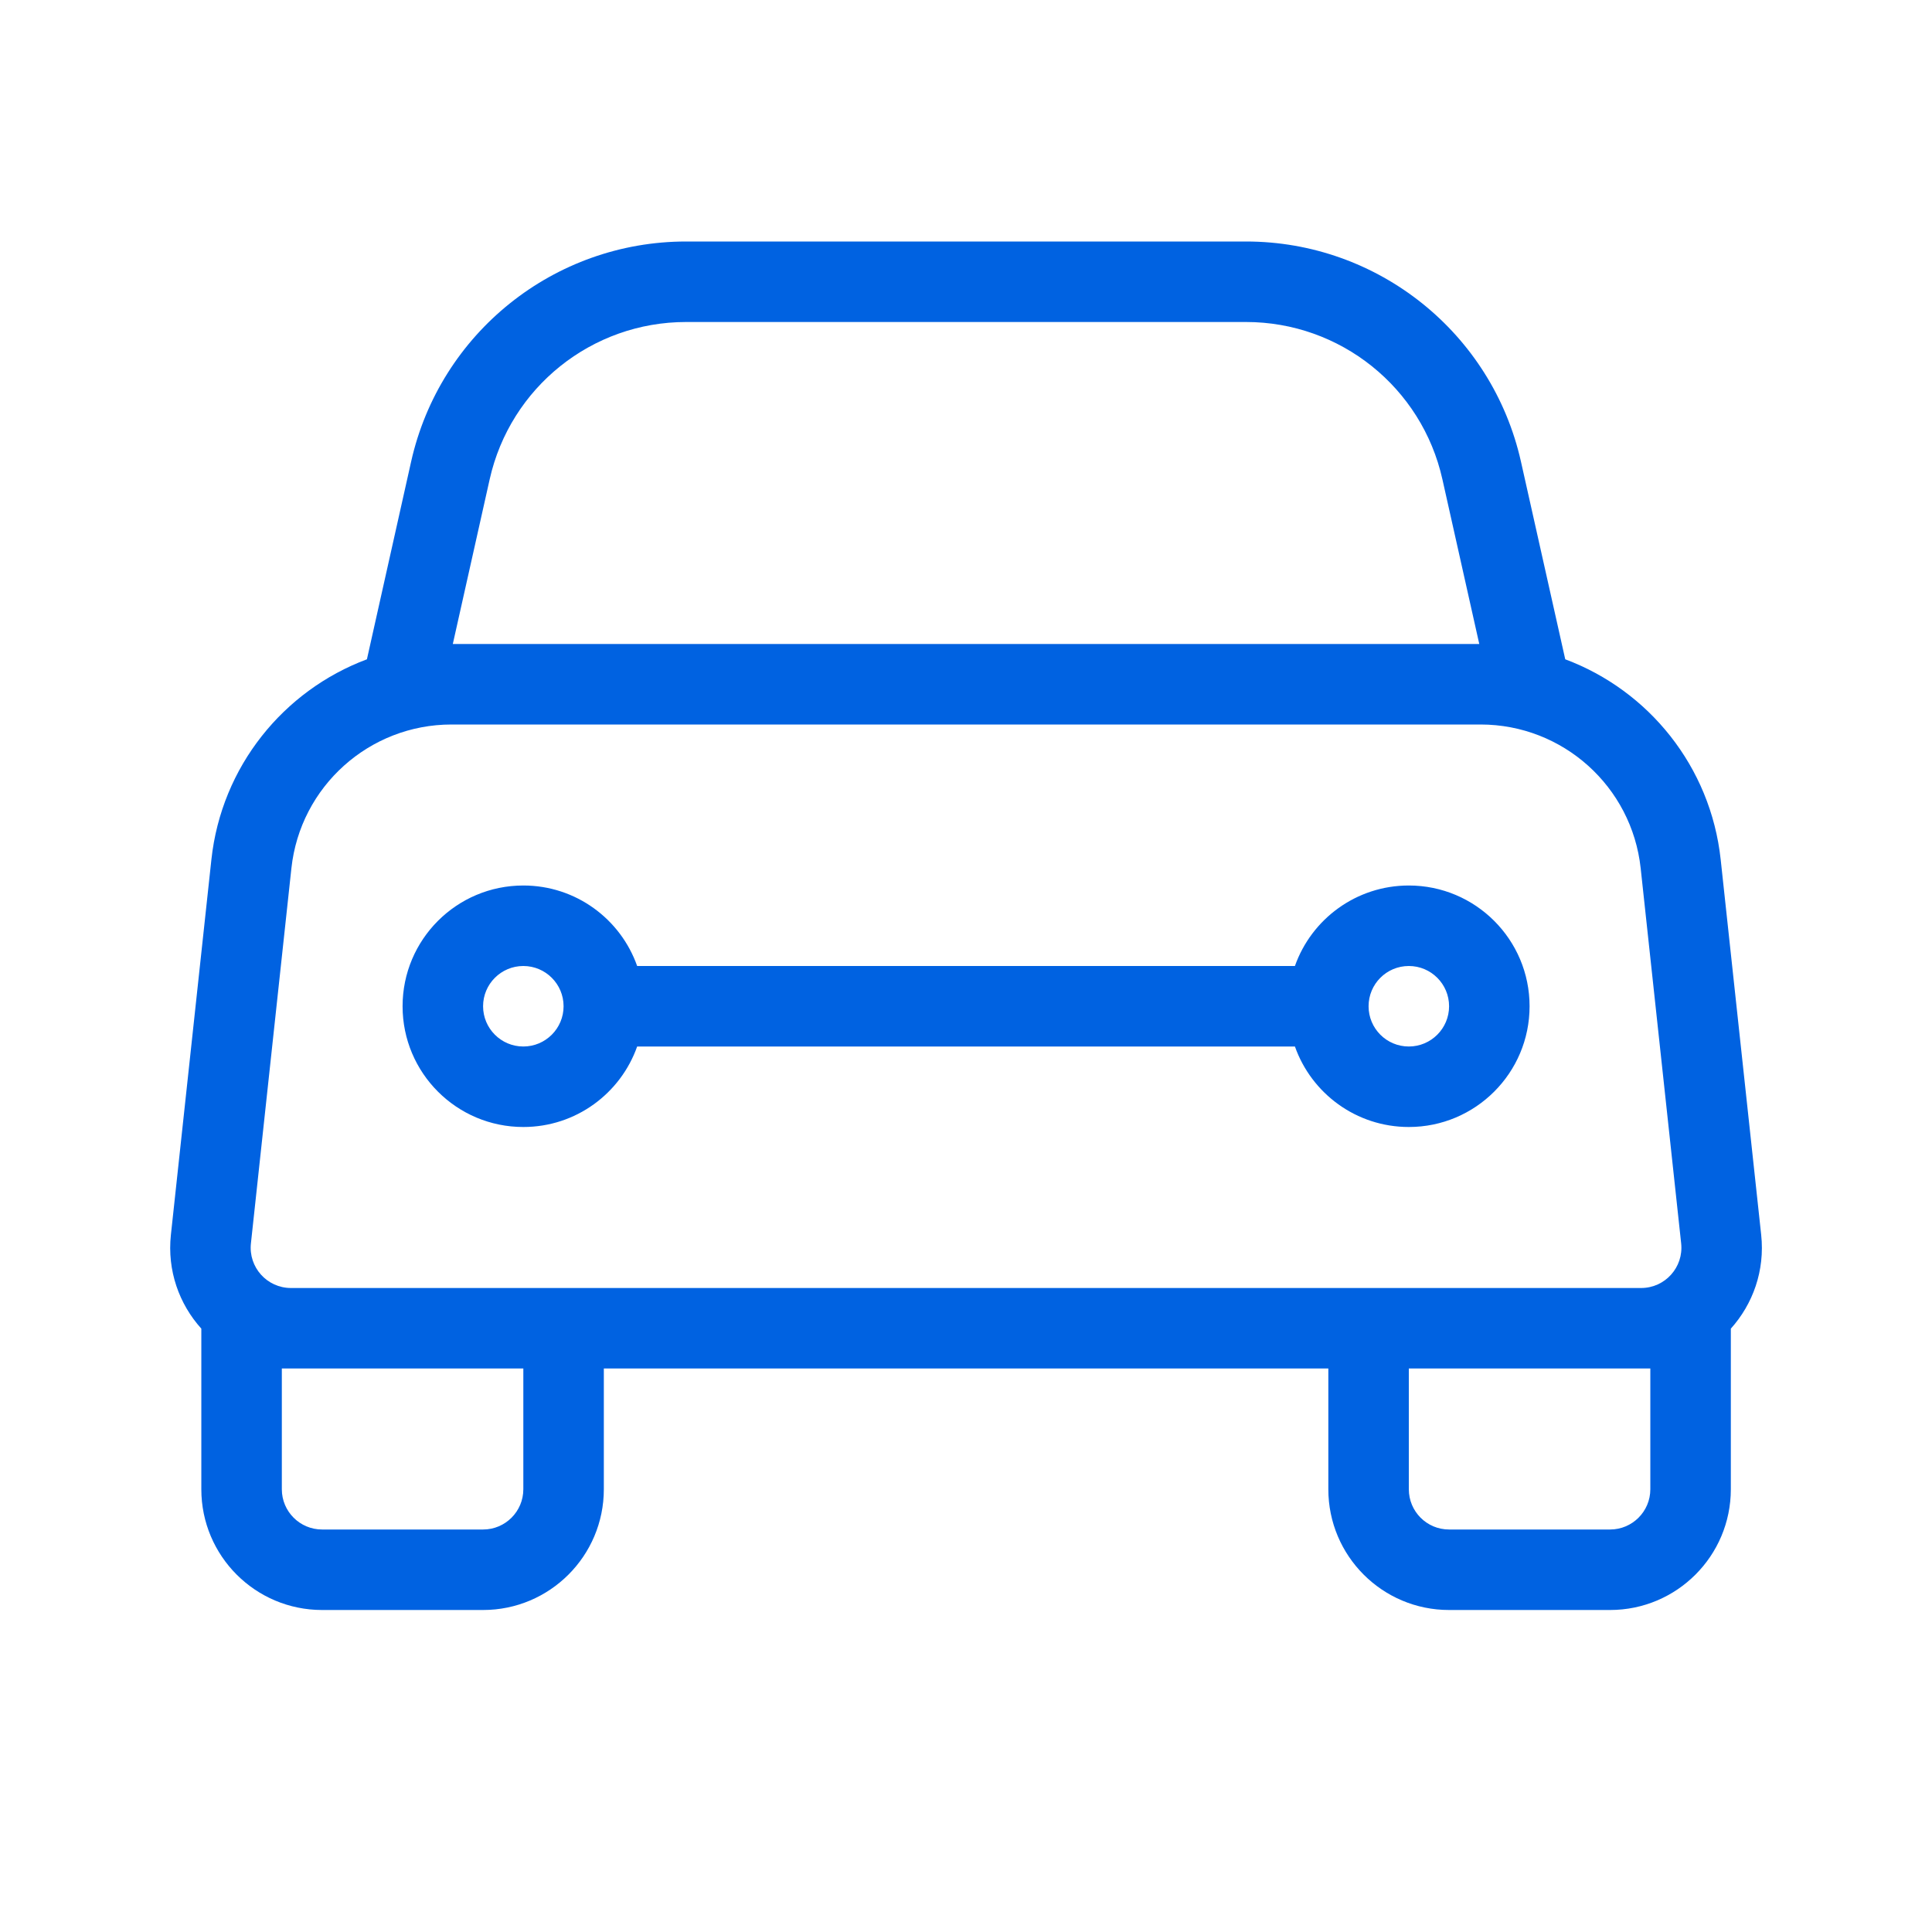 <svg width="24" height="24" viewBox="0 0 24 24" fill="none" xmlns="http://www.w3.org/2000/svg">
<path fill-rule="evenodd" clip-rule="evenodd" d="M6.501 11C5.672 11 5.001 11.672 5.001 12.5C5.001 13.328 5.672 14 6.501 14C7.154 14 7.709 13.583 7.915 13H16.086C16.292 13.583 16.848 14 17.501 14C18.329 14 19.001 13.328 19.001 12.5C19.001 11.672 18.329 11 17.501 11C16.848 11 16.292 11.417 16.086 12H7.915C7.709 11.417 7.154 11 6.501 11ZM6.001 12.5C6.001 12.224 6.225 12 6.501 12C6.777 12 7.001 12.224 7.001 12.5C7.001 12.776 6.777 13 6.501 13C6.225 13 6.001 12.776 6.001 12.5ZM17.501 12C17.224 12 17.001 12.224 17.001 12.5C17.001 12.776 17.224 13 17.501 13C17.777 13 18.001 12.776 18.001 12.5C18.001 12.224 17.777 12 17.501 12Z" fill="#0062E1"/>
<path fill-rule="evenodd" clip-rule="evenodd" d="M5.107 5.735C5.465 4.137 6.884 3 8.523 3H15.479C17.117 3 18.536 4.137 18.894 5.735L19.444 8.19C20.479 8.577 21.25 9.521 21.375 10.678L21.878 15.339C21.926 15.784 21.775 16.2 21.501 16.505V18.5C21.501 19.328 20.829 20 20.001 20H18.001C17.172 20 16.501 19.328 16.501 18.5V17H7.501V18.5C7.501 19.328 6.829 20 6.001 20H4.001C3.172 20 2.501 19.328 2.501 18.5V16.505C2.226 16.2 2.075 15.784 2.123 15.339L2.626 10.678C2.751 9.521 3.523 8.577 4.558 8.19L5.107 5.735ZM3.62 10.785C3.73 9.77 4.587 9 5.609 9H18.392C19.414 9 20.271 9.77 20.381 10.785L20.884 15.446C20.916 15.742 20.684 16 20.387 16H3.614C3.317 16 3.085 15.742 3.117 15.446L3.62 10.785ZM17.918 5.954L18.376 8H5.625L6.083 5.954C6.339 4.812 7.352 4 8.523 4H15.479C16.649 4 17.663 4.812 17.918 5.954ZM20.001 19C20.277 19 20.501 18.776 20.501 18.5V17H17.501V18.5C17.501 18.776 17.724 19 18.001 19H20.001ZM6.001 19C6.277 19 6.501 18.776 6.501 18.5V17H3.501V18.5C3.501 18.776 3.725 19 4.001 19H6.001Z" fill="#0062E1"/>
</svg>
